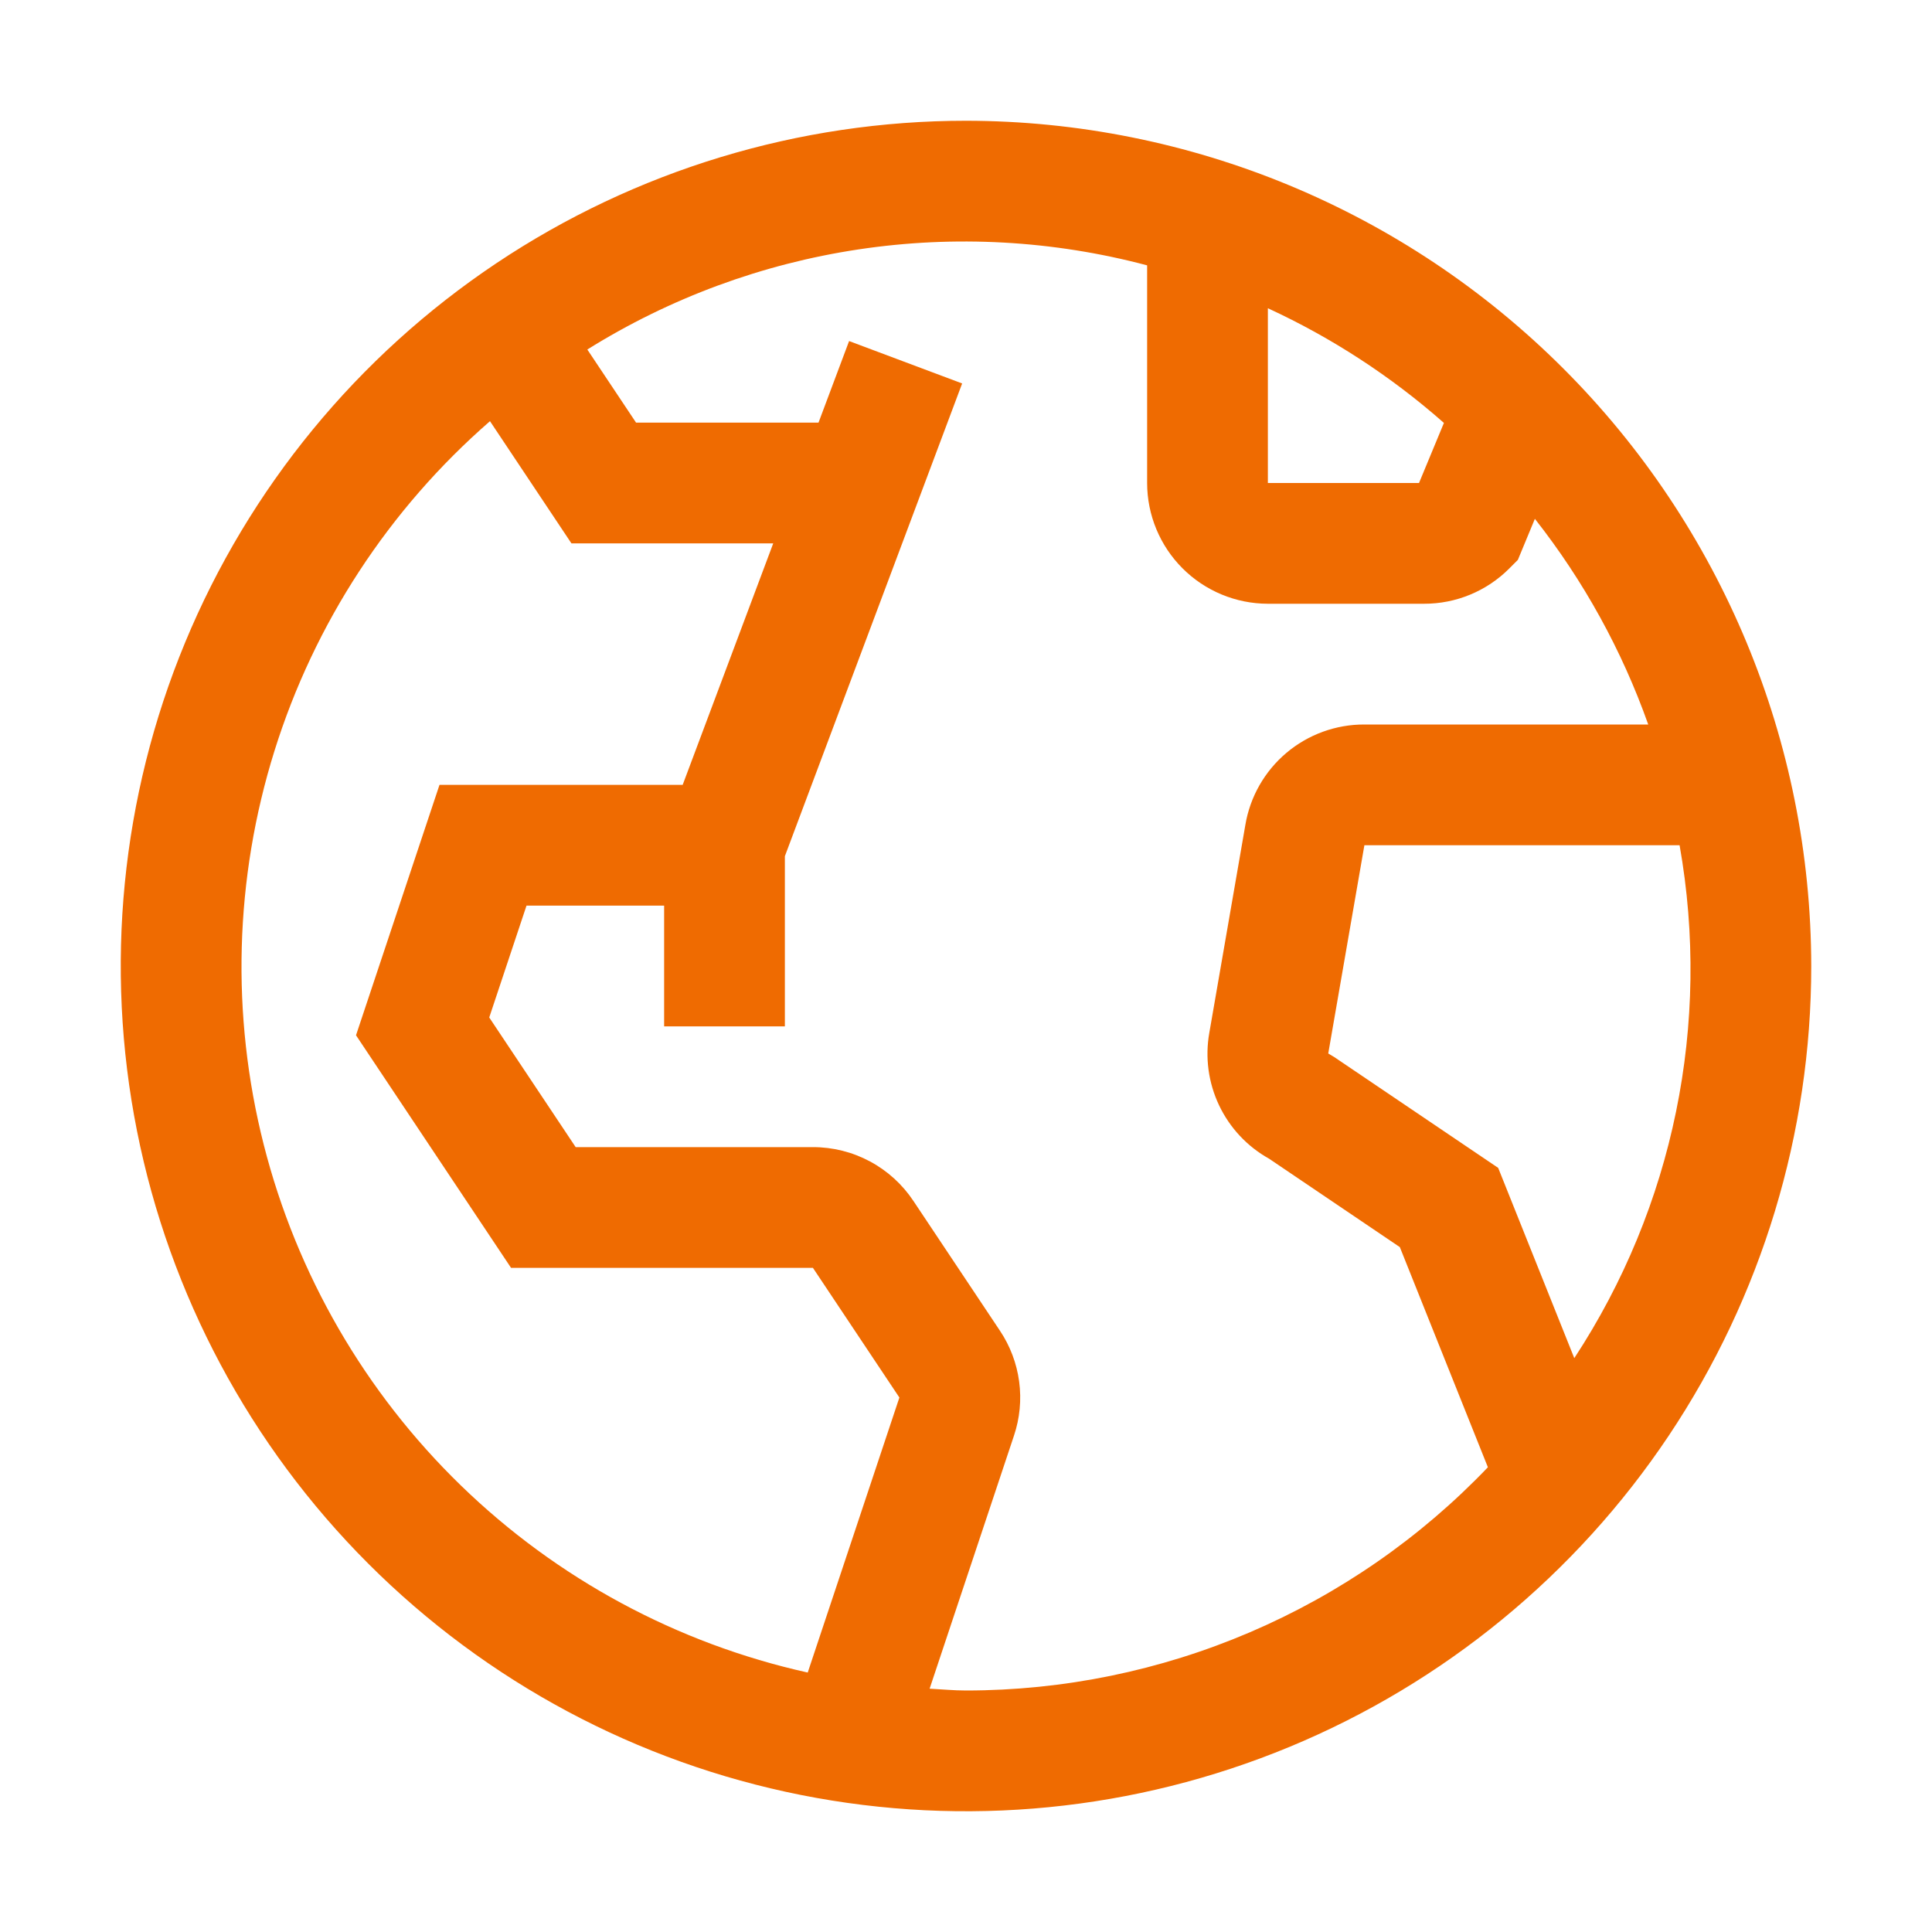 <?xml version="1.0" encoding="UTF-8"?> <svg xmlns="http://www.w3.org/2000/svg" width="200" height="200" viewBox="0 0 200 200" fill="none"> <g clip-path="url(#clip0_1698_227)"> <path d="M100 12.5C82.694 12.5 65.777 17.632 51.388 27.246C36.998 36.861 25.783 50.527 19.161 66.515C12.538 82.504 10.805 100.097 14.181 117.07C17.558 134.044 25.891 149.635 38.128 161.872C50.365 174.109 65.956 182.443 82.93 185.819C99.903 189.195 117.496 187.462 133.485 180.839C149.473 174.217 163.139 163.002 172.754 148.612C182.368 134.223 187.5 117.306 187.5 100C187.474 76.802 178.247 54.561 161.843 38.157C145.439 21.753 123.198 12.526 100 12.5ZM131.25 31.909C137.869 34.961 144.008 38.96 149.474 43.781L146.896 50H131.25V31.909ZM83.615 173.141C70.091 170.136 57.666 163.437 47.724 153.788C37.781 144.14 30.712 131.922 27.302 118.494C23.893 105.066 24.277 90.955 28.412 77.732C32.547 64.509 40.271 52.694 50.723 43.601L59.155 56.25H80.044L70.669 81.25H45.496L36.854 107.172L52.905 131.25H84.155L93.104 144.672L83.615 173.141ZM100 175C98.729 175 97.49 174.875 96.234 174.812L104.964 148.625C105.571 146.821 105.755 144.901 105.502 143.014C105.249 141.127 104.566 139.323 103.505 137.742L94.556 124.321C93.416 122.606 91.87 121.2 90.055 120.228C88.241 119.256 86.214 118.748 84.155 118.75H59.593L50.646 105.328L54.504 93.75H68.75V106.25H81.25V88.632L99.602 39.695L87.898 35.306L84.732 43.75H65.845L60.8 36.182C69.35 30.845 78.905 27.318 88.872 25.819C98.839 24.32 109.008 24.882 118.75 27.469V50C118.754 53.314 120.072 56.491 122.416 58.834C124.759 61.178 127.936 62.496 131.25 62.5H147.411C149.053 62.505 150.68 62.183 152.197 61.555C153.715 60.926 155.092 60.003 156.25 58.838L157.129 57.959L158.89 53.709C163.935 60.119 167.899 67.311 170.625 75H141.241C138.286 74.991 135.425 76.032 133.167 77.938C130.909 79.845 129.403 82.492 128.917 85.406L125.188 106.915C124.736 109.462 125.09 112.087 126.2 114.424C127.31 116.761 129.121 118.693 131.381 119.952L144.911 129.101L154.026 151.889C147.05 159.192 138.666 165.005 129.38 168.977C120.094 172.949 110.1 174.998 100 175ZM155.091 120.898L138.125 109.43L137.5 109.055L141.241 87.5H173.871C177.145 105.941 173.245 124.935 162.97 140.594L155.091 120.898Z" fill="#EF6B01"></path> </g> <defs> <clipPath id="clip0_1698_227"> <rect width="50" height="50" fill="white" transform="scale(4)"></rect> </clipPath> </defs> </svg> 